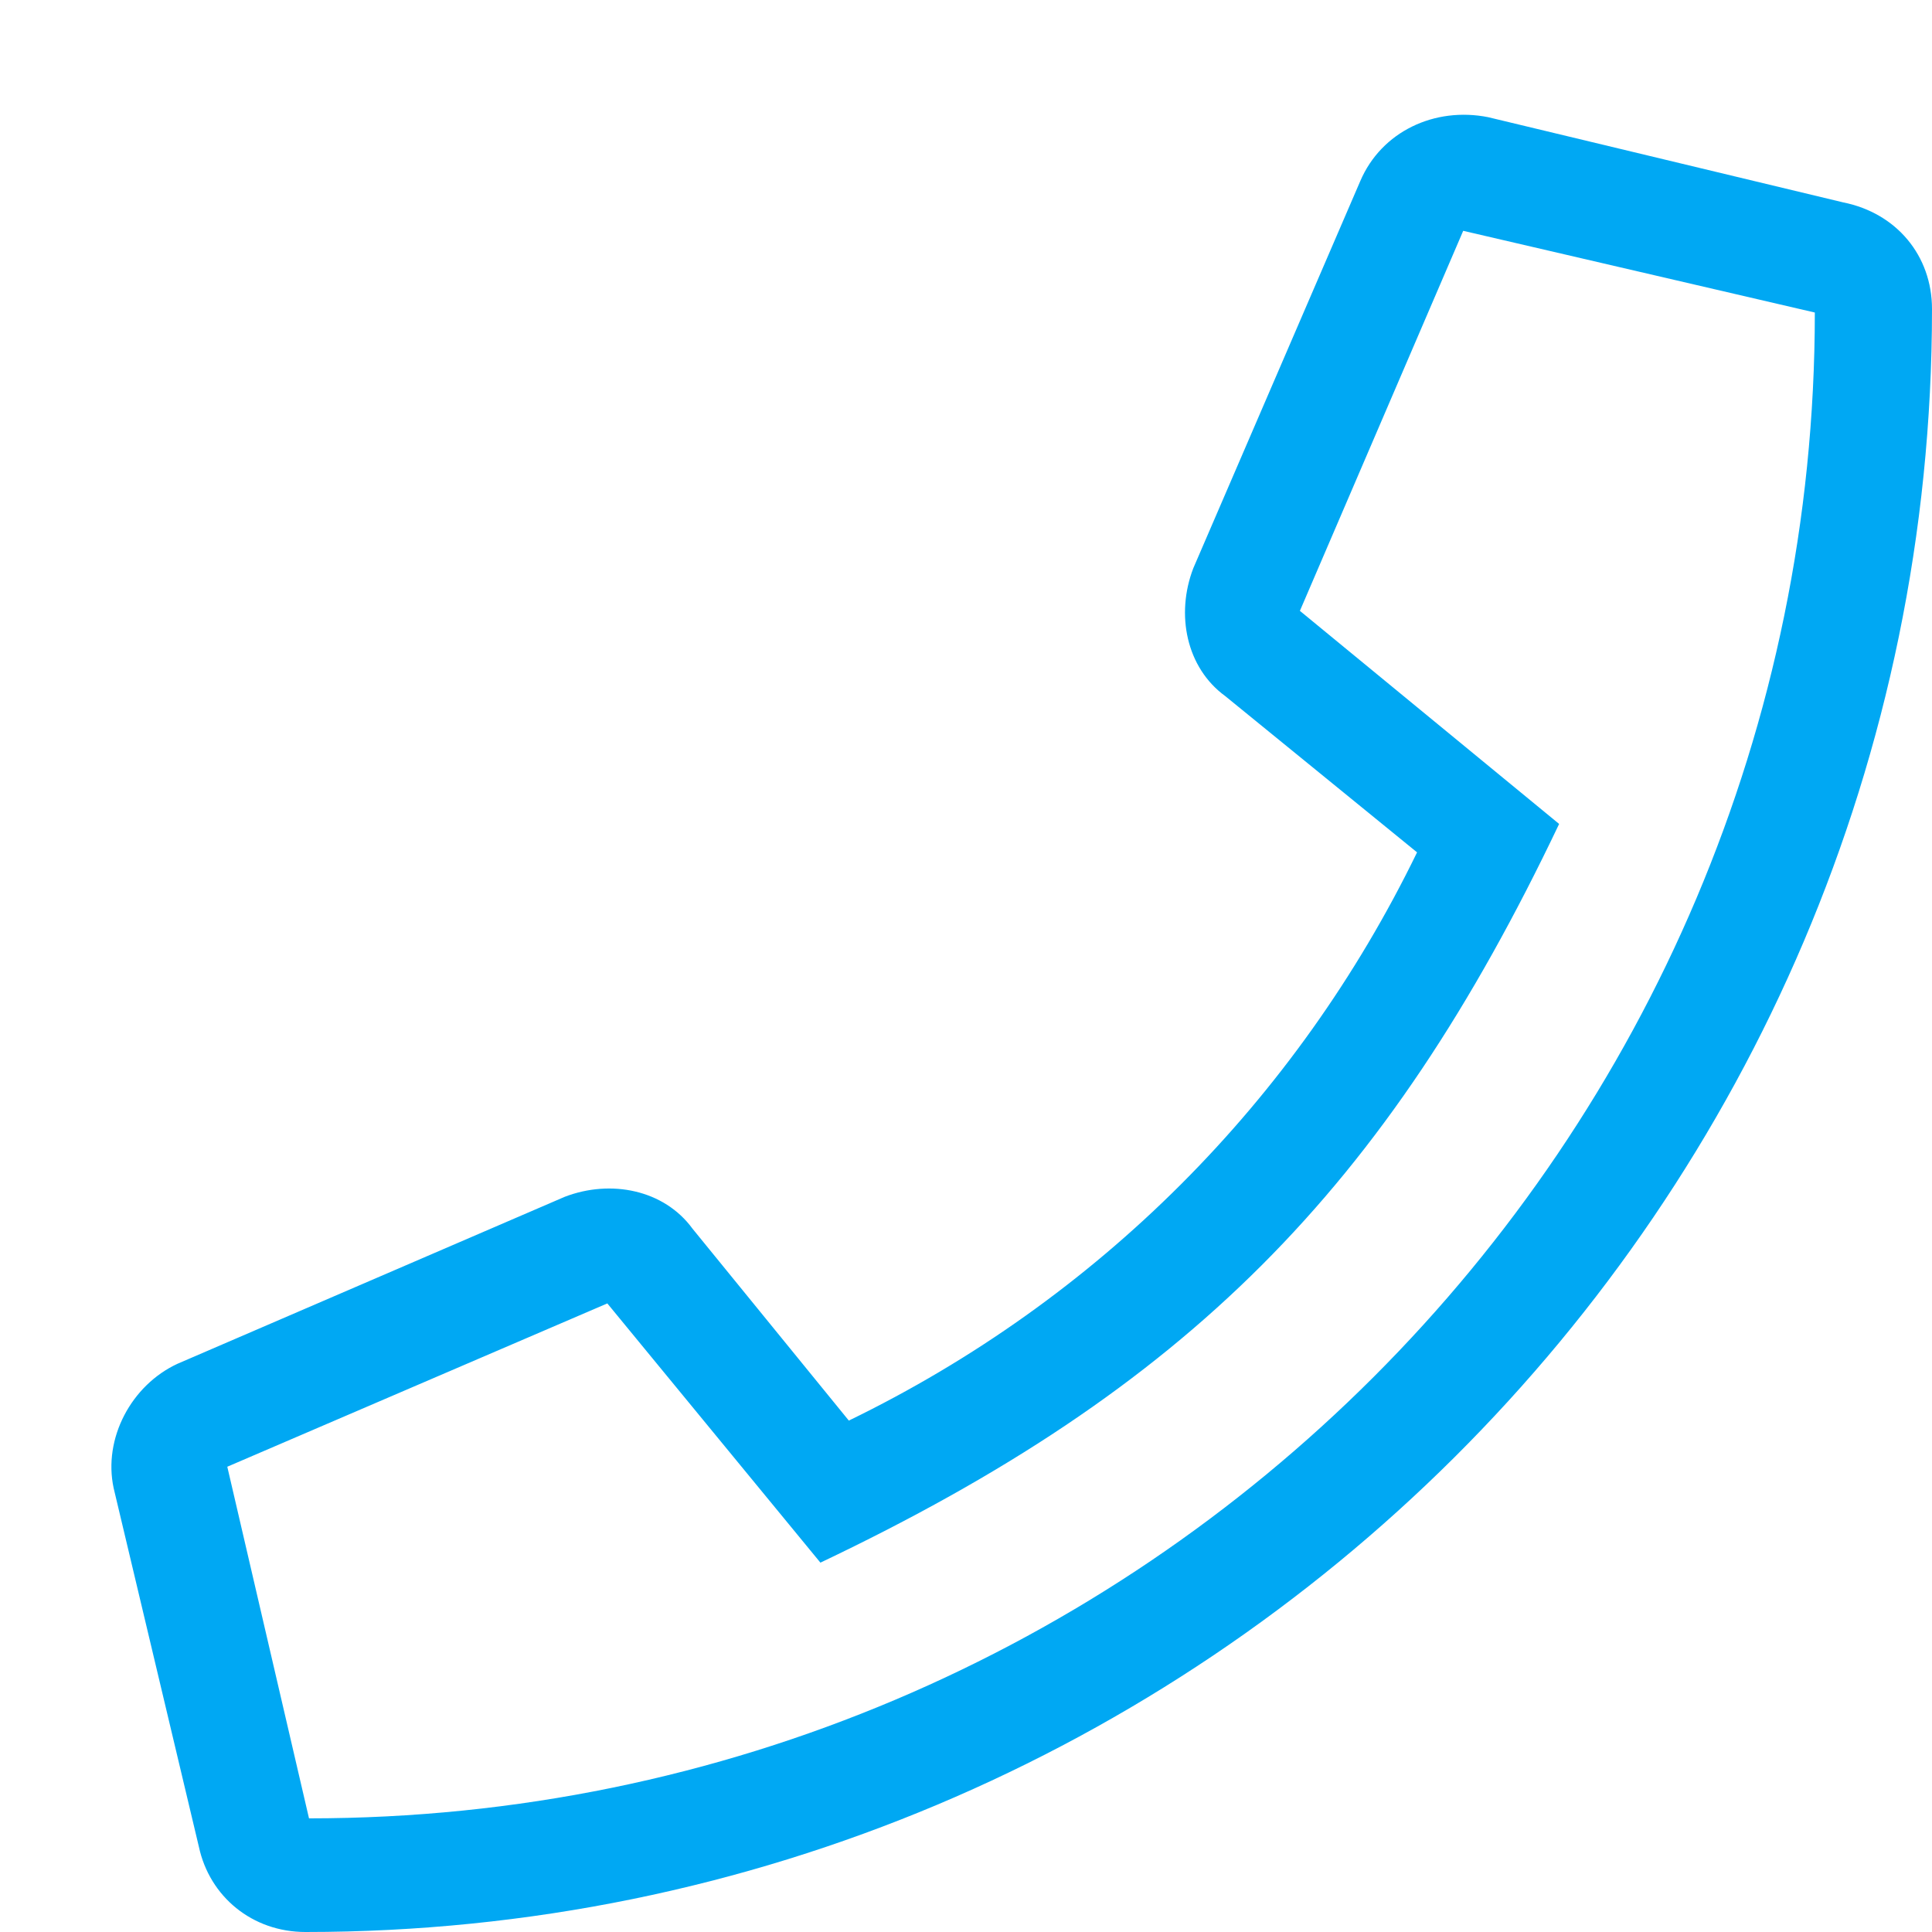 <svg xmlns="http://www.w3.org/2000/svg" width="17" height="17" viewBox="0 0 17 17" fill="none">
<path d="M16.219 1.781C16.688 1.875 17 2.25 17 2.719C17 10.625 10.562 17 2.688 17C2.219 17 1.844 16.688 1.75 16.25L1 13.094C0.906 12.656 1.156 12.188 1.562 12L4.969 10.531C5.375 10.375 5.844 10.469 6.094 10.812L7.469 12.5C9.656 11.438 11.406 9.688 12.469 7.5L10.781 6.125C10.438 5.875 10.344 5.406 10.5 5L11.969 1.594C12.156 1.156 12.625 0.938 13.094 1.031L16.219 1.781ZM2.719 16C10.031 16 15.969 10.062 15.969 2.75L12.875 2.031L11.438 5.375L13.719 7.25C12.188 10.469 10.438 12.219 7.219 13.75L5.344 11.469L2 12.906L2.719 16Z" fill="#00A8F3"/>
</svg>